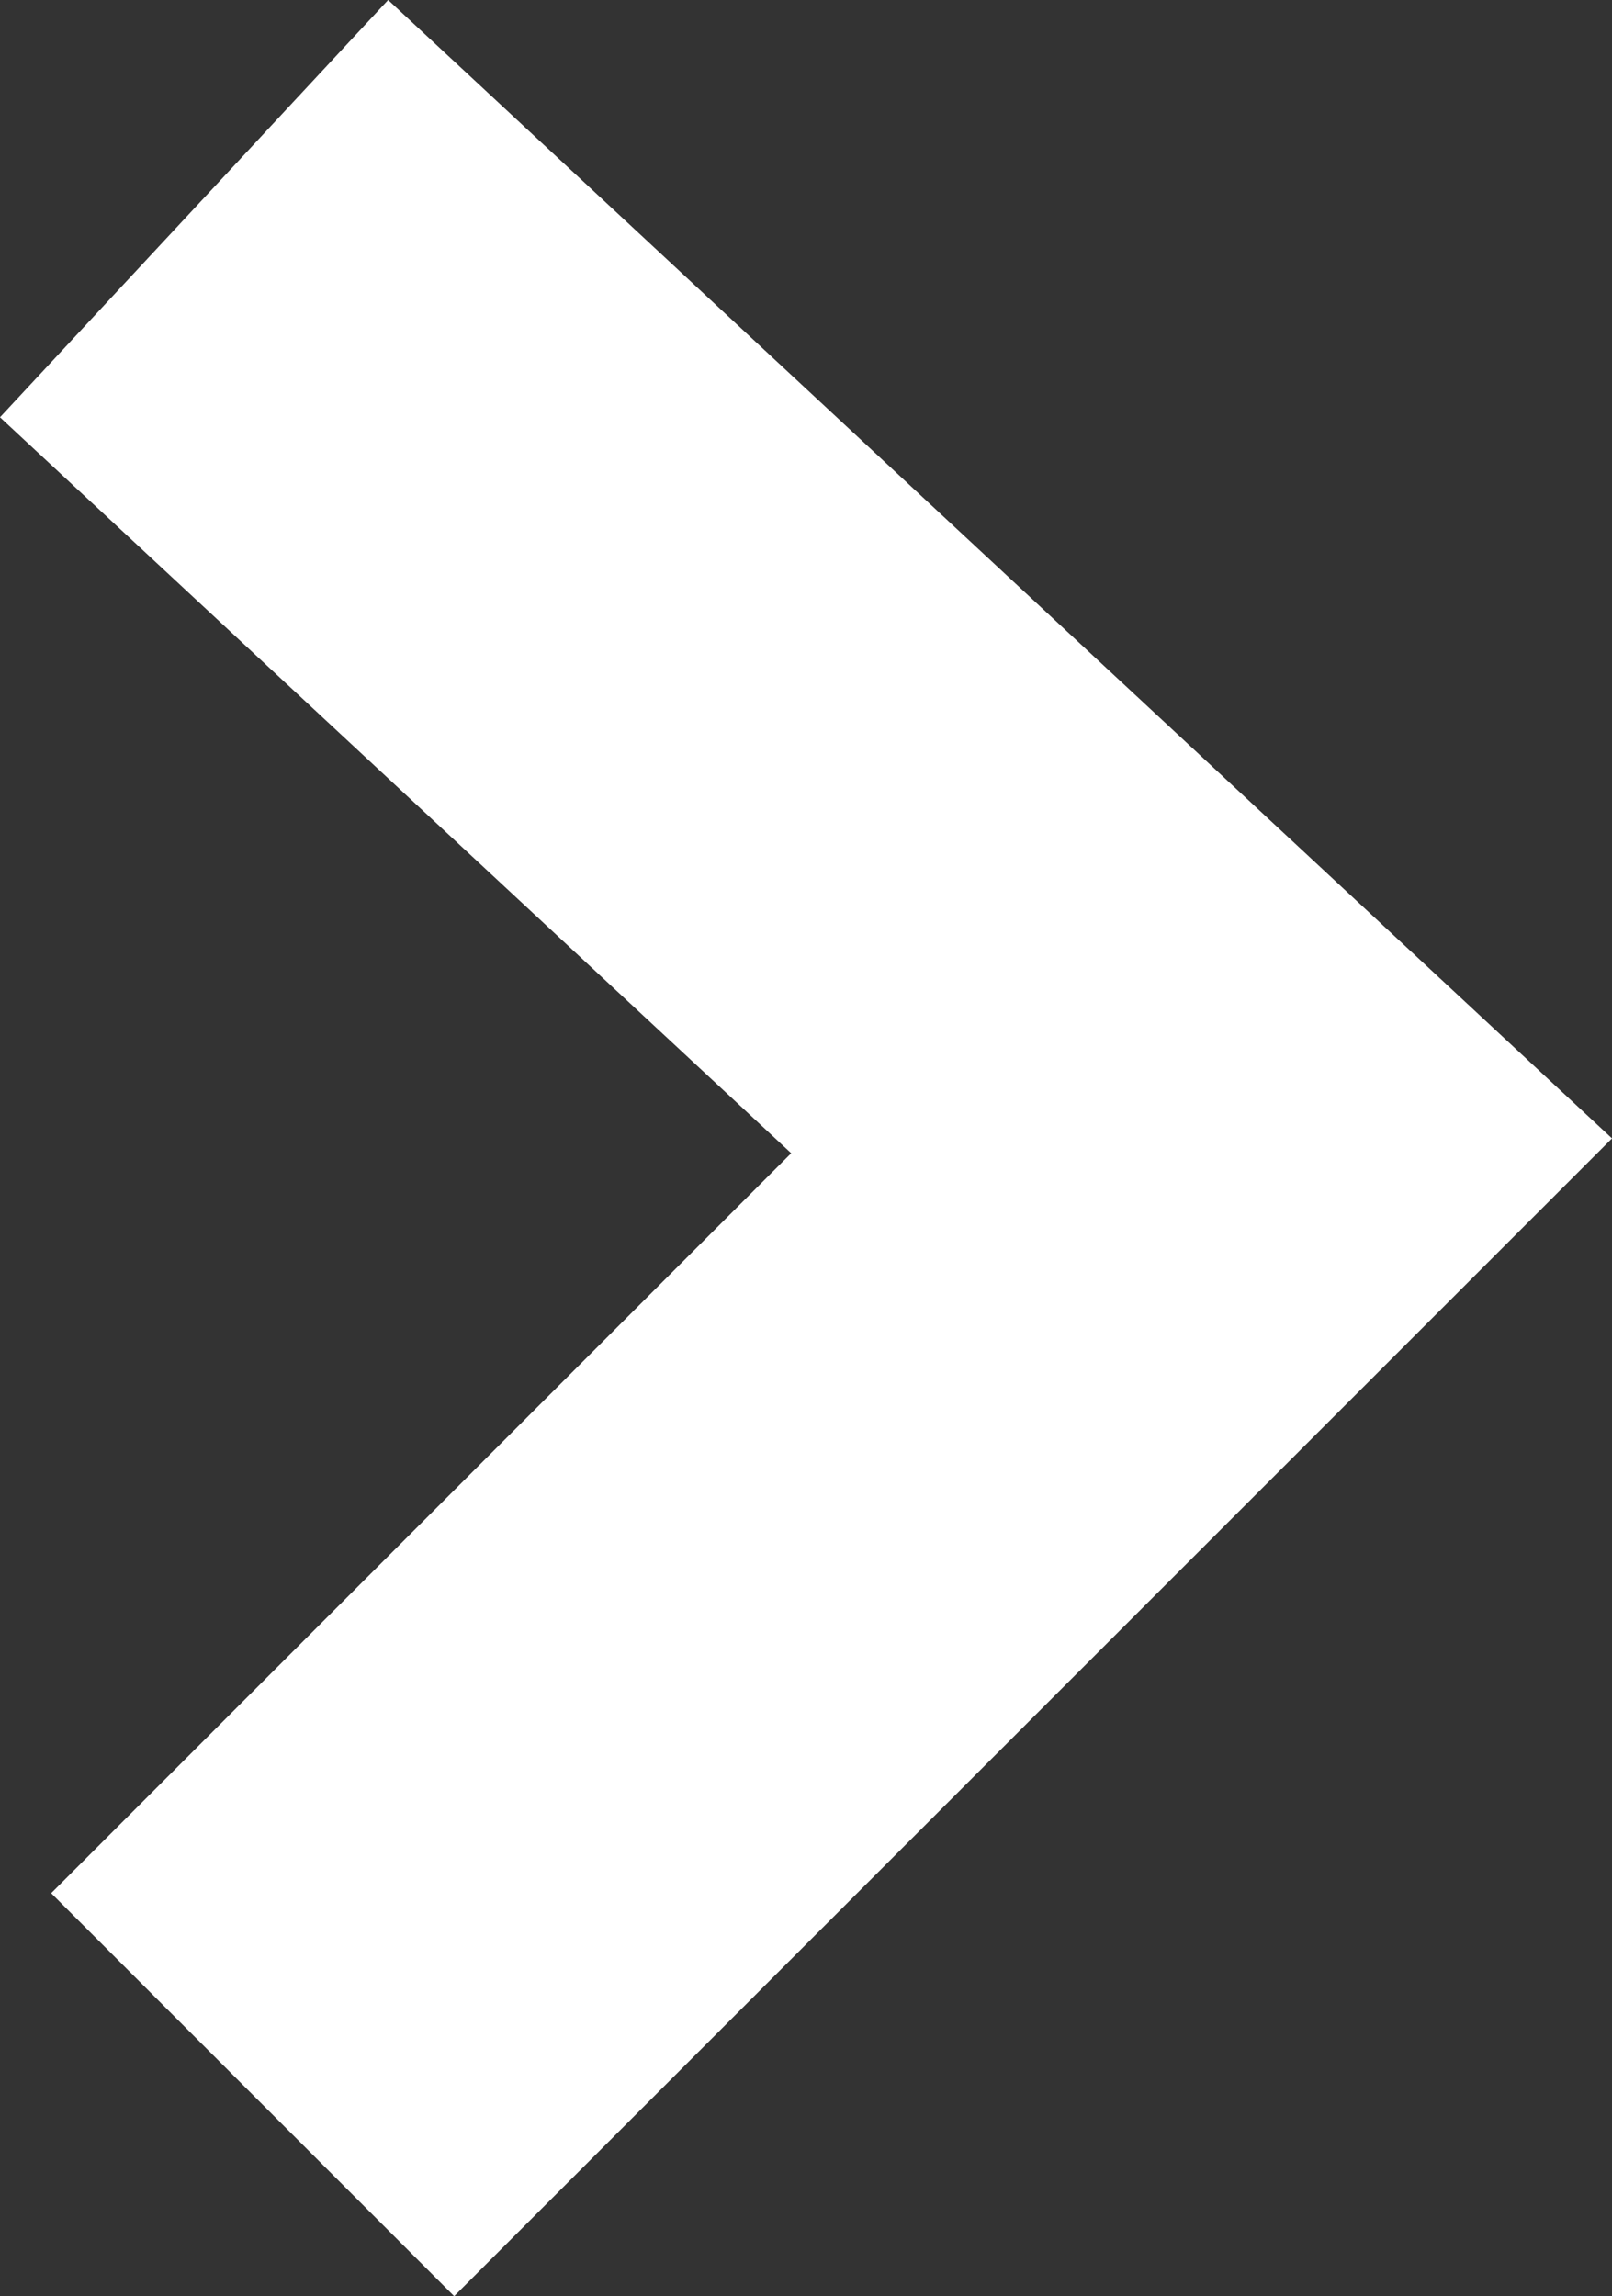 <svg xmlns="http://www.w3.org/2000/svg" width="32.072" height="45.687" viewBox="0 0 32.072 45.687">
  <rect x="0" y="0" width="32.072" height="45.687" fill="#333333" stroke="none"/>
  <path id="Tracciato_166" data-name="Tracciato 166" d="M22.443,930.686l-18.88,18.88,20.046,18.647" transform="translate(27.47 972.364) rotate(180)" fill="none" stroke="#fff" stroke-width="11.339"/>
</svg>
